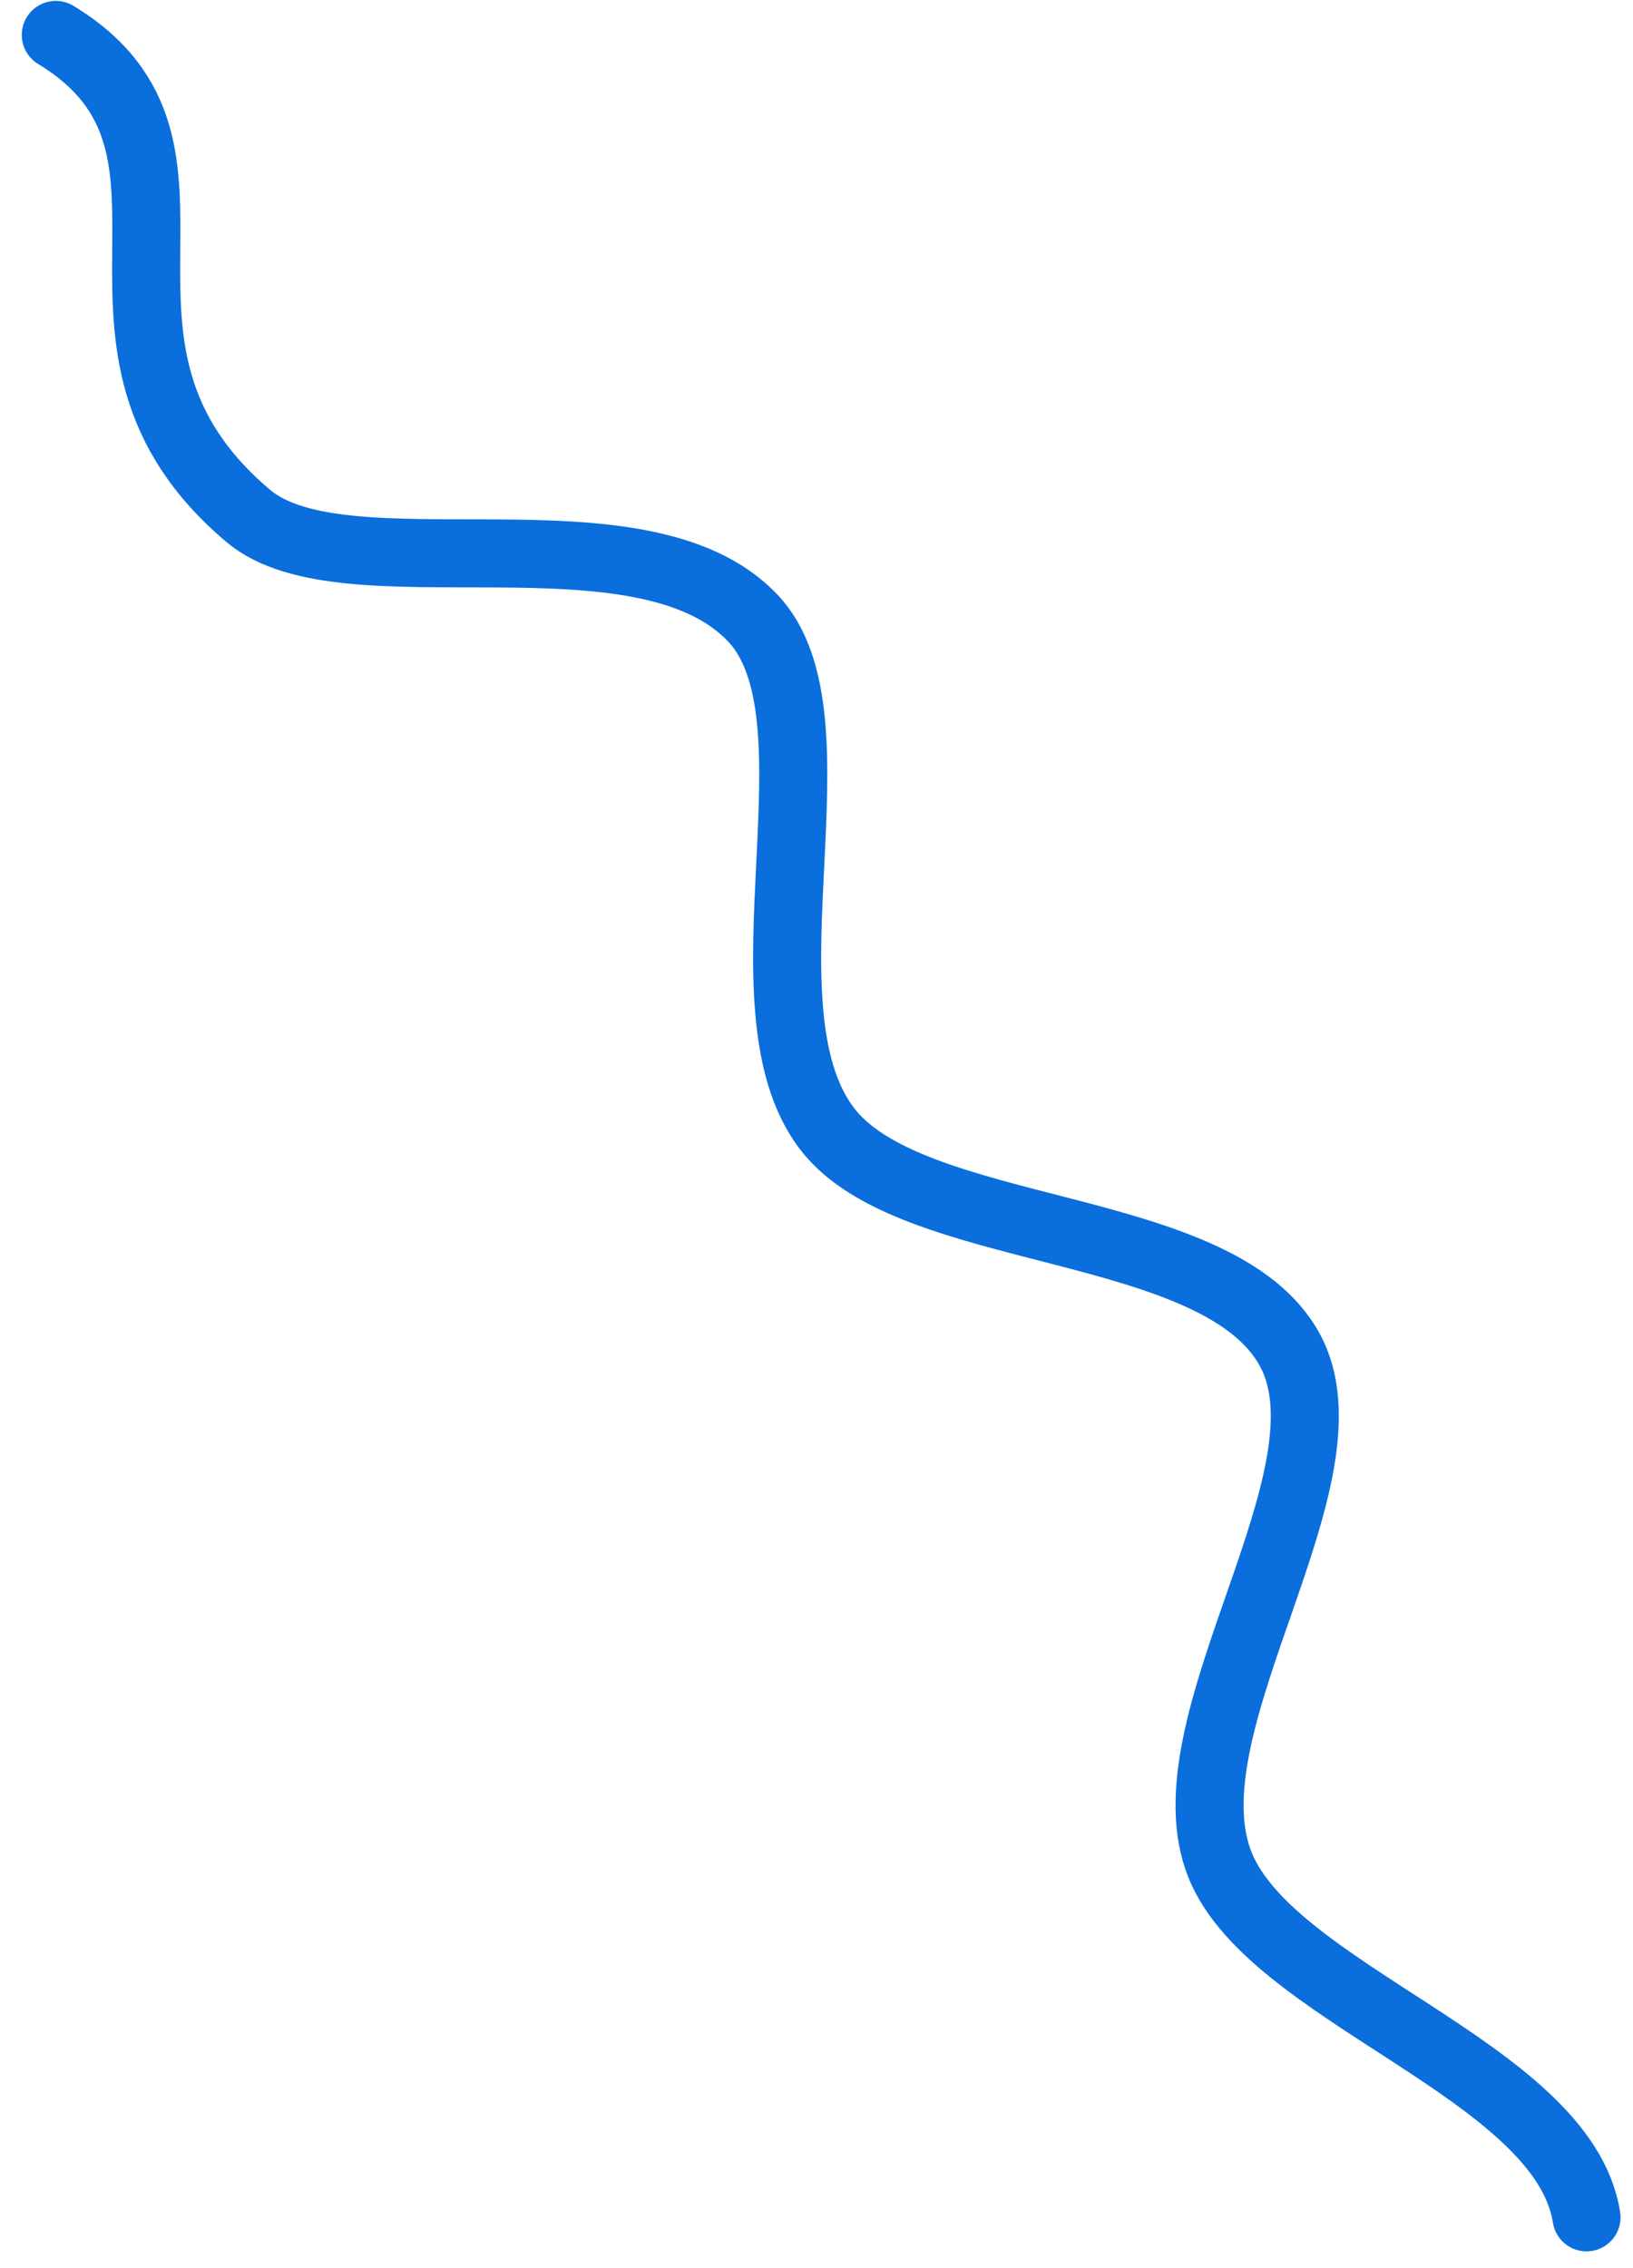 <?xml version="1.0" encoding="UTF-8"?> <svg xmlns="http://www.w3.org/2000/svg" width="72" height="100" viewBox="0 0 72 100" fill="none"> <path d="M2.46 1.54C10.71 6.54 2.01 15.21 10.95 22.75C15.22 26.35 28.27 22.05 33.19 27.25C37.34 31.62 32.38 44.25 36.41 49.69C40.09 54.69 53.71 53.69 56.87 59.52C59.87 65.03 51.54 75.71 53.69 81.95C55.69 87.86 68.93 91.22 69.95 97.76" stroke="#0A6EDD" stroke-width="3" stroke-linecap="round" stroke-linejoin="round"></path> </svg> 